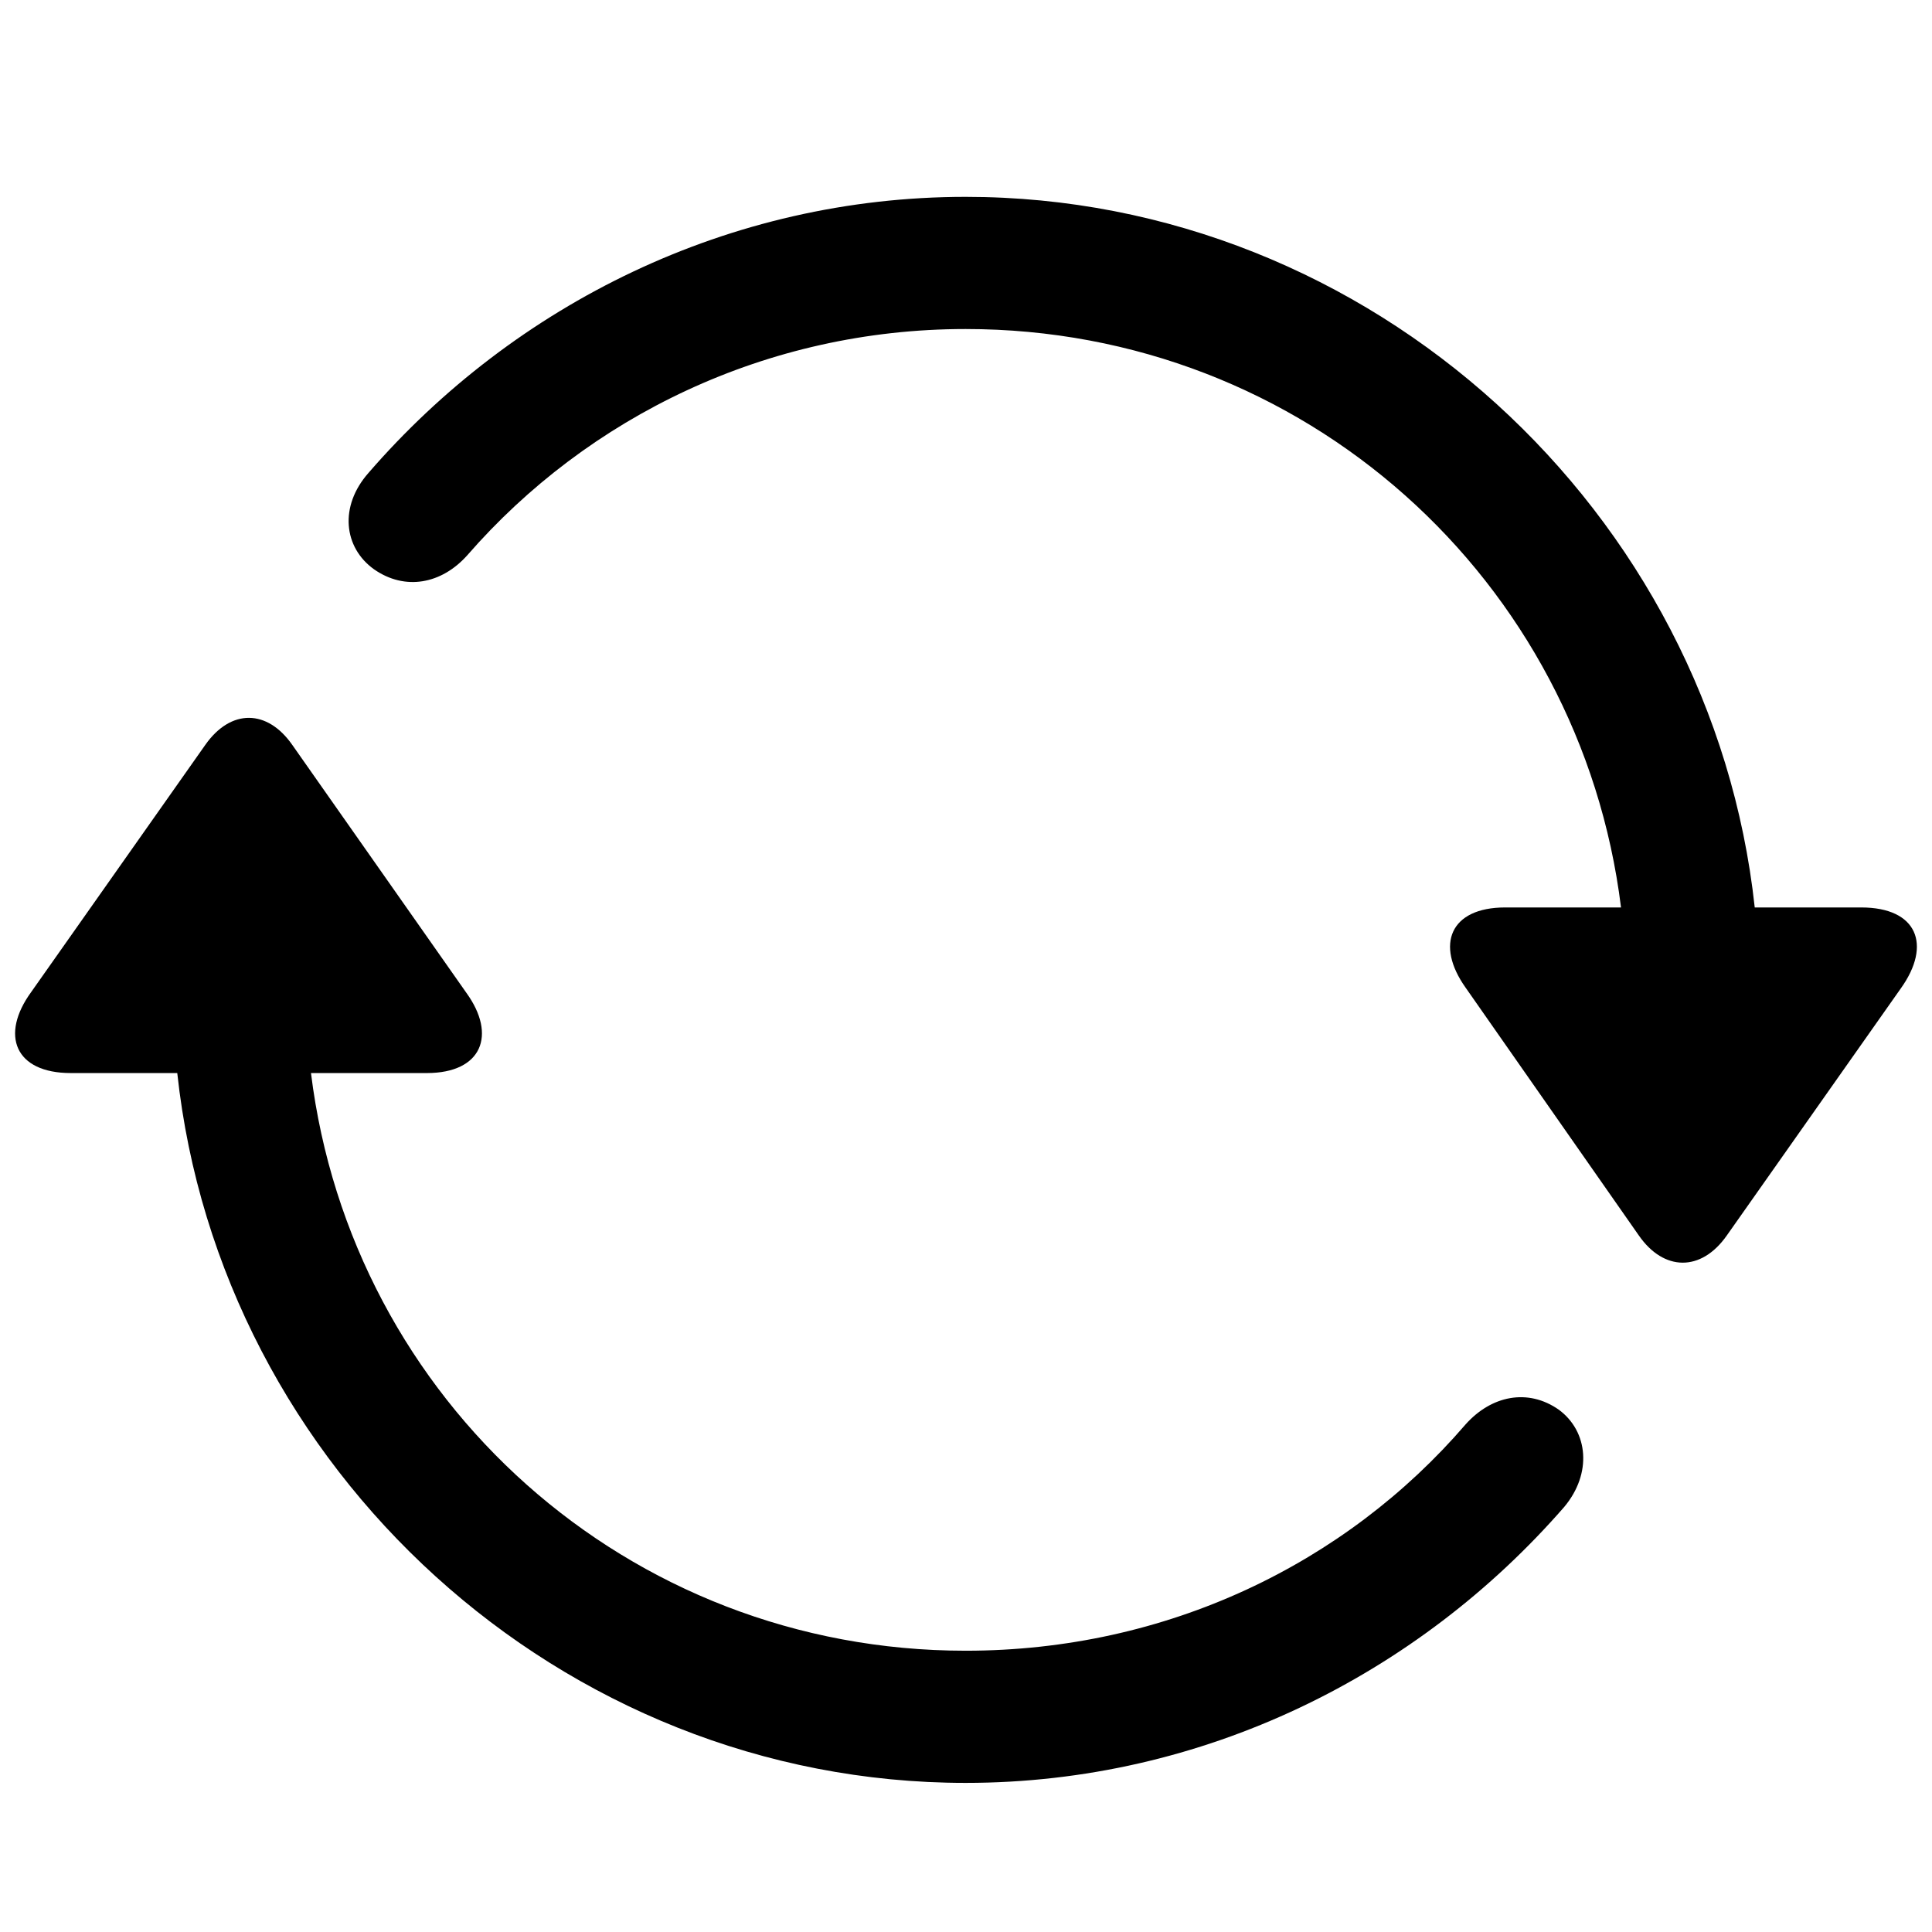 <?xml version="1.0" encoding="utf-8"?><!-- Uploaded to: SVG Repo, www.svgrepo.com, Generator: SVG Repo Mixer Tools -->
<svg fill="#000000" width="800px" height="800px" viewBox="0 0 56 56" xmlns="http://www.w3.org/2000/svg"><path d="M 53.949 26.303 L 50.862 26.303 C 49.622 14.833 39.752 5.706 27.989 5.706 C 21.138 5.706 14.918 8.816 10.682 13.706 C 9.825 14.675 9.96 15.869 10.839 16.5 C 11.741 17.131 12.8 16.929 13.544 16.095 C 17.037 12.084 22.22 9.537 27.989 9.537 C 37.814 9.537 45.814 16.816 46.986 26.303 L 43.628 26.303 C 42.028 26.303 41.6 27.385 42.479 28.624 L 47.504 35.813 C 48.225 36.85 49.307 36.872 50.051 35.813 L 55.098 28.647 C 56 27.385 55.572 26.303 53.949 26.303 Z M 2.051 31.103 L 5.138 31.103 C 6.377 42.574 16.248 51.678 27.989 51.678 C 34.884 51.678 41.104 48.545 45.341 43.678 C 46.152 42.709 46.039 41.492 45.183 40.861 C 44.282 40.23 43.222 40.455 42.479 41.289 C 39.008 45.323 33.825 47.847 27.989 47.847 C 18.186 47.847 10.186 40.59 9.014 31.103 L 12.372 31.103 C 13.972 31.103 14.4 29.999 13.521 28.782 L 8.473 21.593 C 7.752 20.557 6.693 20.534 5.949 21.593 L .901 28.759 C 0 29.999 .428 31.103 2.051 31.103 Z"/></svg>